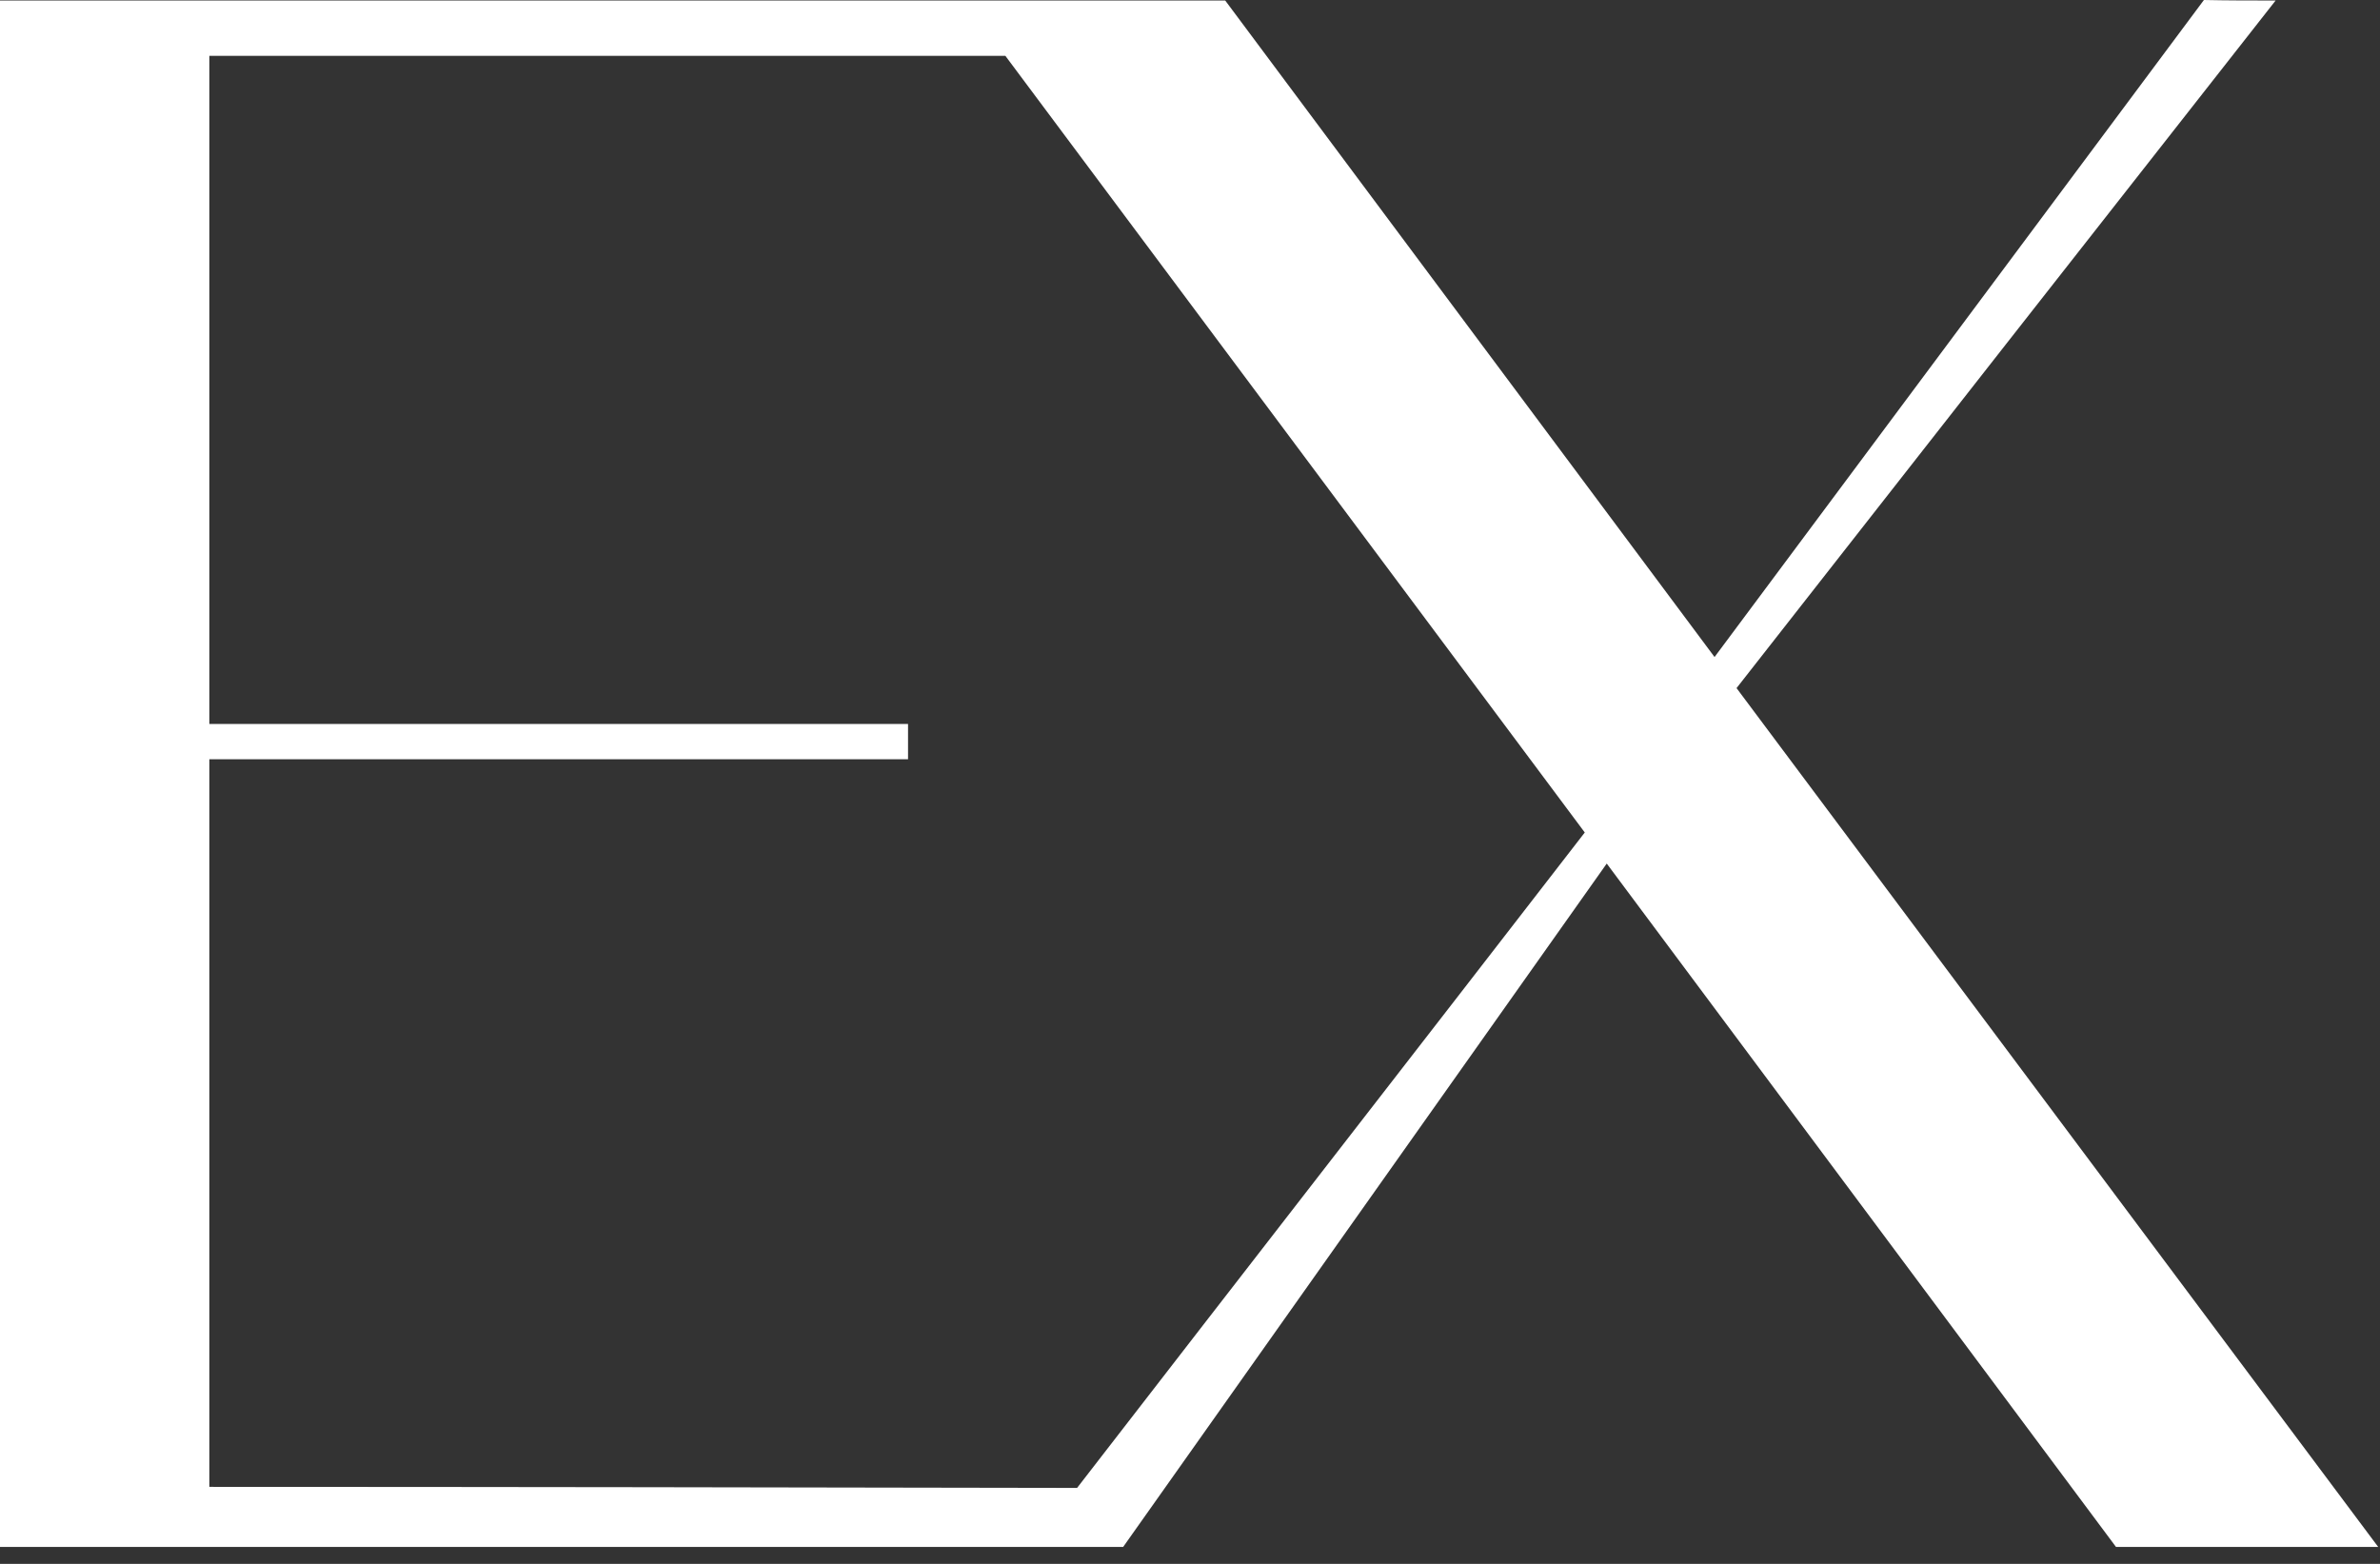 <?xml version="1.0" encoding="UTF-8"?> <svg xmlns="http://www.w3.org/2000/svg" width="70" height="46" viewBox="0 0 70 46" fill="none"><rect x="0" y="0" width="70" height="46" fill="#333333" stroke="none"/> <path d="M51.075 20.24C56.355 13.499 61.635 6.757 66.93 0.015C66.222 0.015 65.529 0.015 64.821 0L50.428 19.326L36.036 0.015H32.526H28.324H0V45.502C10.313 45.502 20.612 45.502 30.925 45.502C31.633 45.502 32.326 45.502 33.034 45.502C37.775 38.807 42.516 32.096 47.257 25.401L62.235 45.502H69.947L51.075 20.24ZM31.679 43.766C23.167 43.751 14.654 43.735 6.157 43.735C6.157 36.606 6.157 29.477 6.157 22.332H26.707V21.294H6.157C6.157 14.739 6.157 8.198 6.157 1.643C13.962 1.643 21.766 1.643 29.57 1.643C35.251 9.252 40.931 16.877 46.611 24.487C41.639 30.918 36.651 37.334 31.679 43.766Z" fill="white"></path> </svg> 